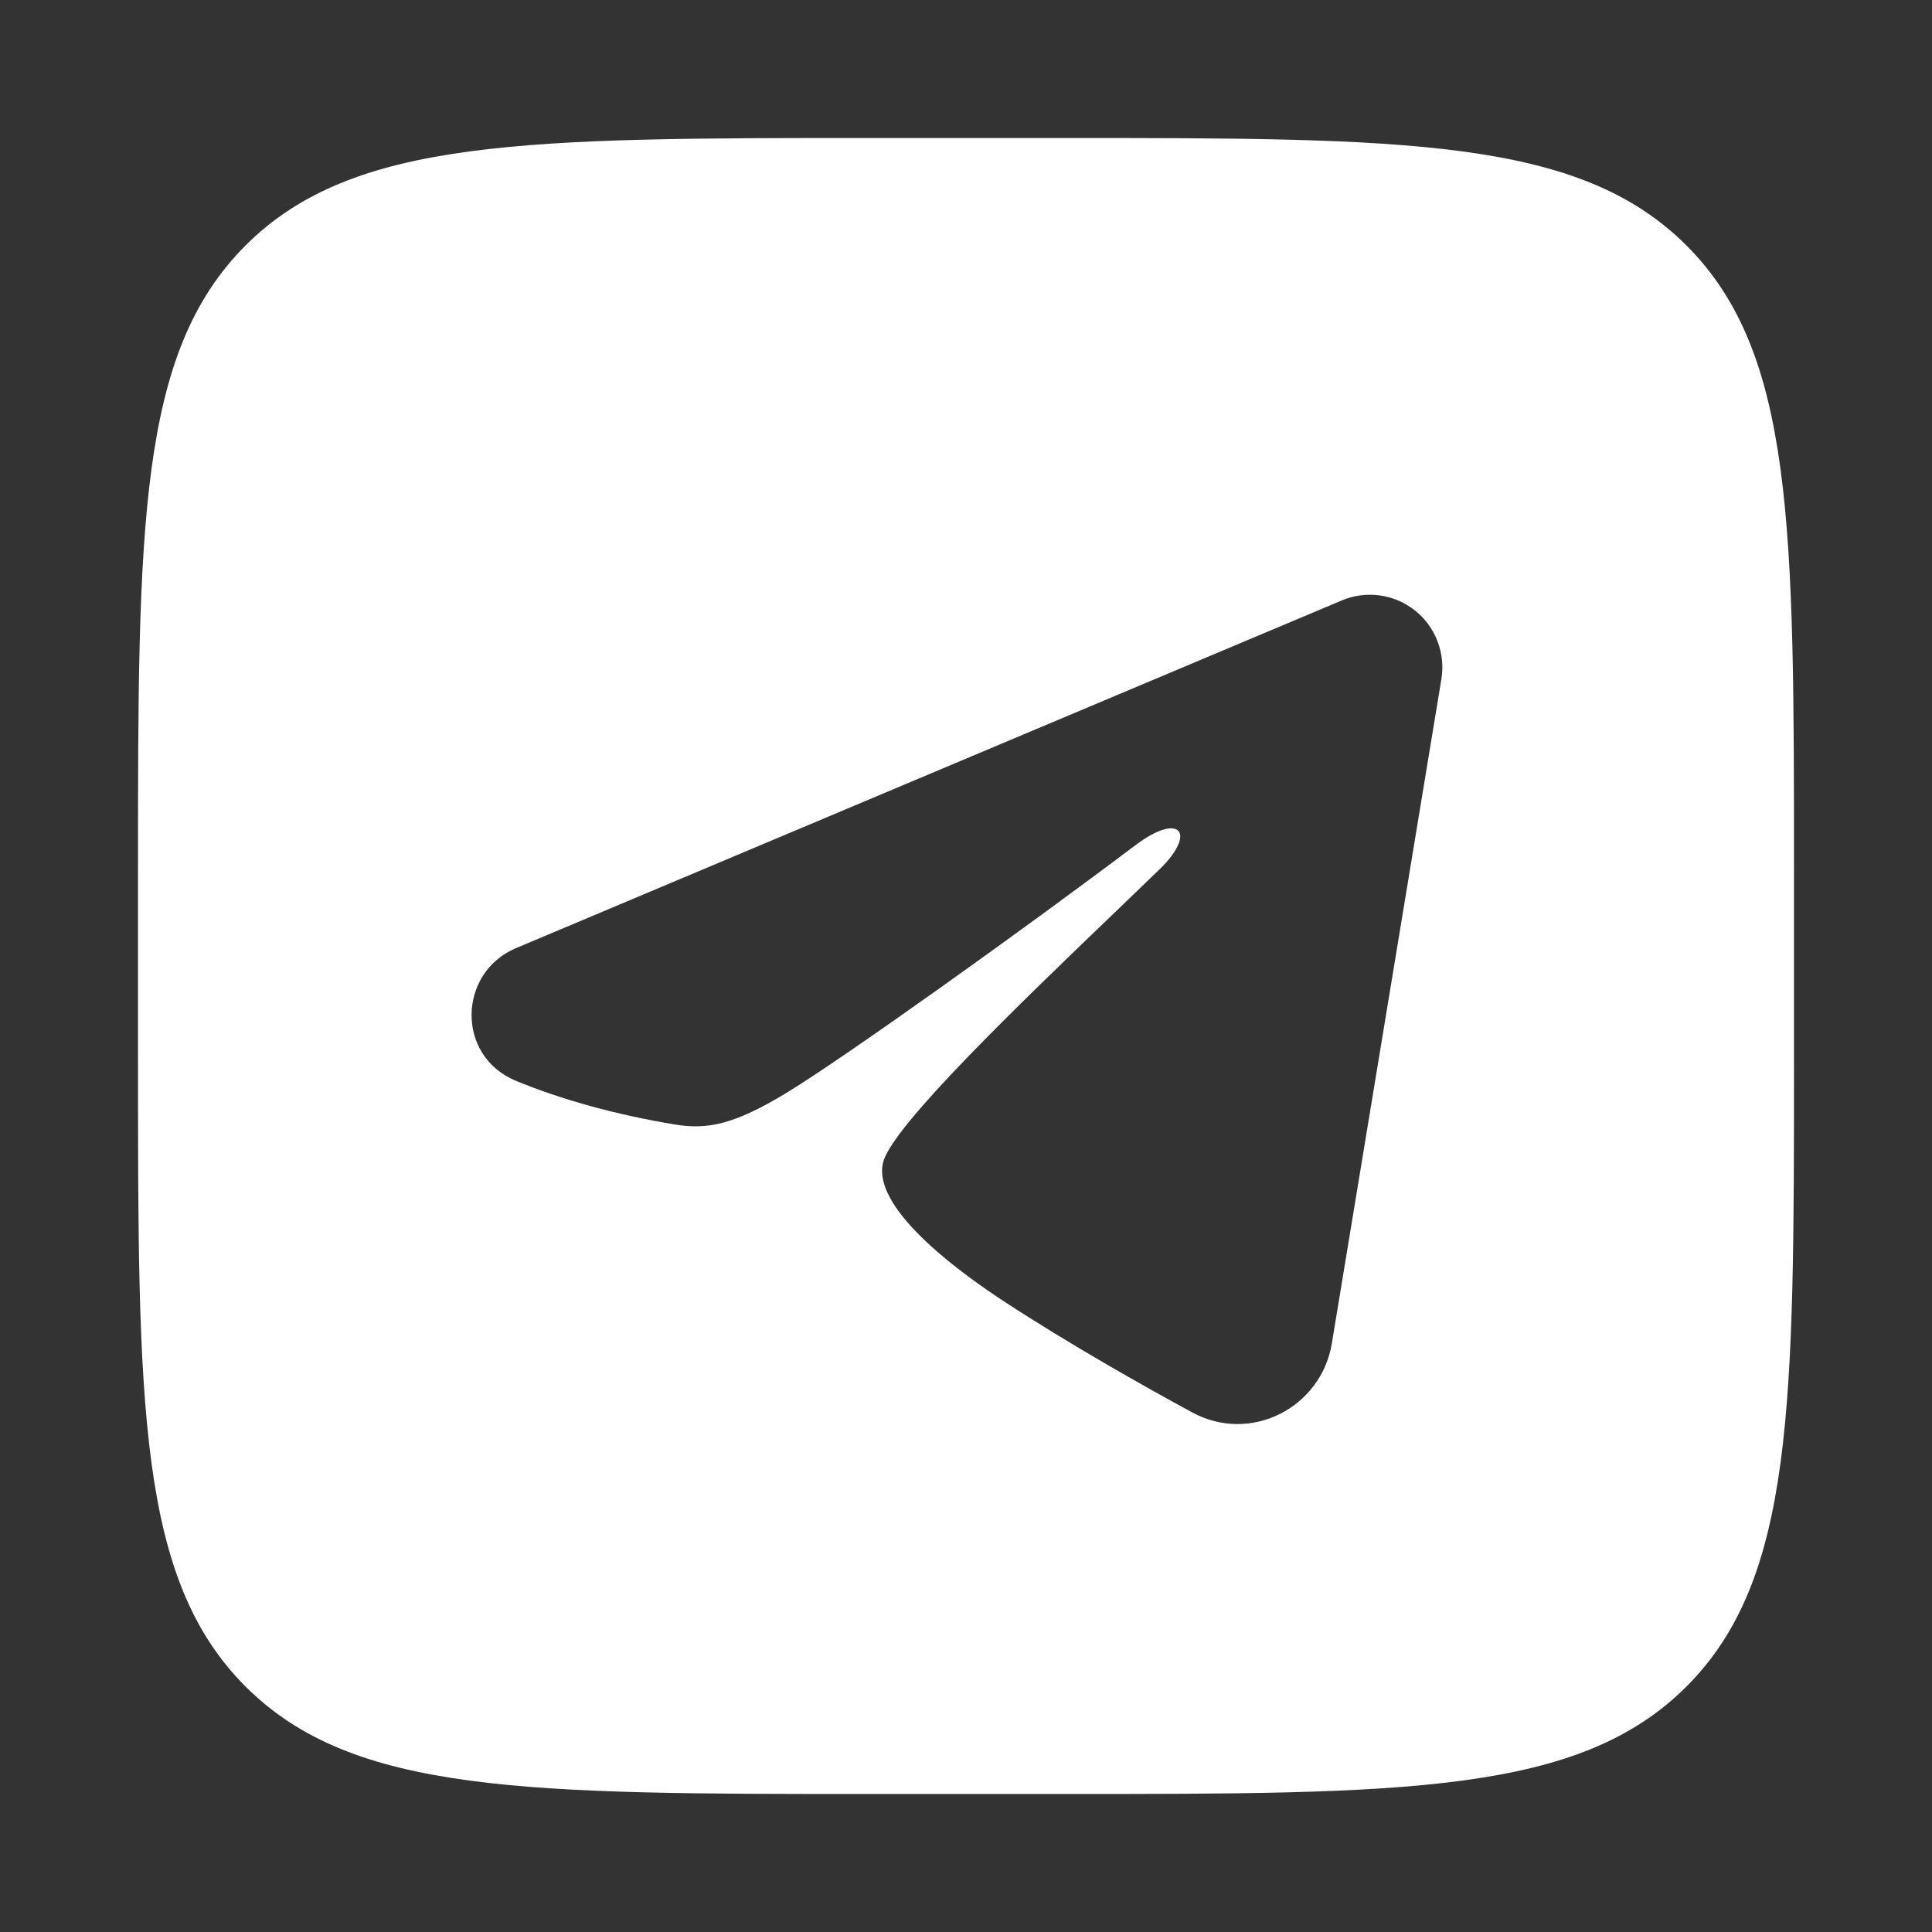 <?xml version="1.0" encoding="UTF-8"?> <svg xmlns="http://www.w3.org/2000/svg" width="28" height="28" viewBox="0 0 28 28" fill="none"><rect x="0" y="0" width="28" height="28" fill="#333333" stroke="none"/><path fill-rule="evenodd" clip-rule="evenodd" d="M3.558 3.558C2 5.117 2 7.625 2 12.641V15.359C2 20.375 2 22.883 3.558 24.442C5.117 26 7.625 26 12.641 26H15.359C20.375 26 22.883 26 24.442 24.442C26 22.883 26 20.375 26 15.359V12.641C26 7.625 26 5.117 24.442 3.558C22.883 2 20.375 2 15.359 2H12.641C7.625 2 5.117 2 3.558 3.558ZM19.995 8.629C19.809 8.604 19.619 8.629 19.446 8.702L7.476 13.742C6.642 14.093 6.599 15.3 7.477 15.664C8.127 15.933 8.922 16.155 9.781 16.297C10.251 16.376 10.644 16.297 11.399 15.838C12.254 15.317 14.841 13.467 16.453 12.251C17.102 11.761 17.353 12.068 16.803 12.601C16.613 12.785 16.403 12.987 16.182 13.199C14.779 14.546 12.932 16.32 12.799 16.844C12.62 17.554 14.078 18.551 14.554 18.863C15.506 19.485 16.564 20.082 17.277 20.469C18.129 20.931 19.148 20.399 19.302 19.47L20.89 9.84C20.92 9.655 20.9 9.465 20.832 9.29C20.765 9.115 20.651 8.961 20.504 8.845C20.356 8.729 20.18 8.654 19.995 8.629Z" fill="white"></path></svg> 